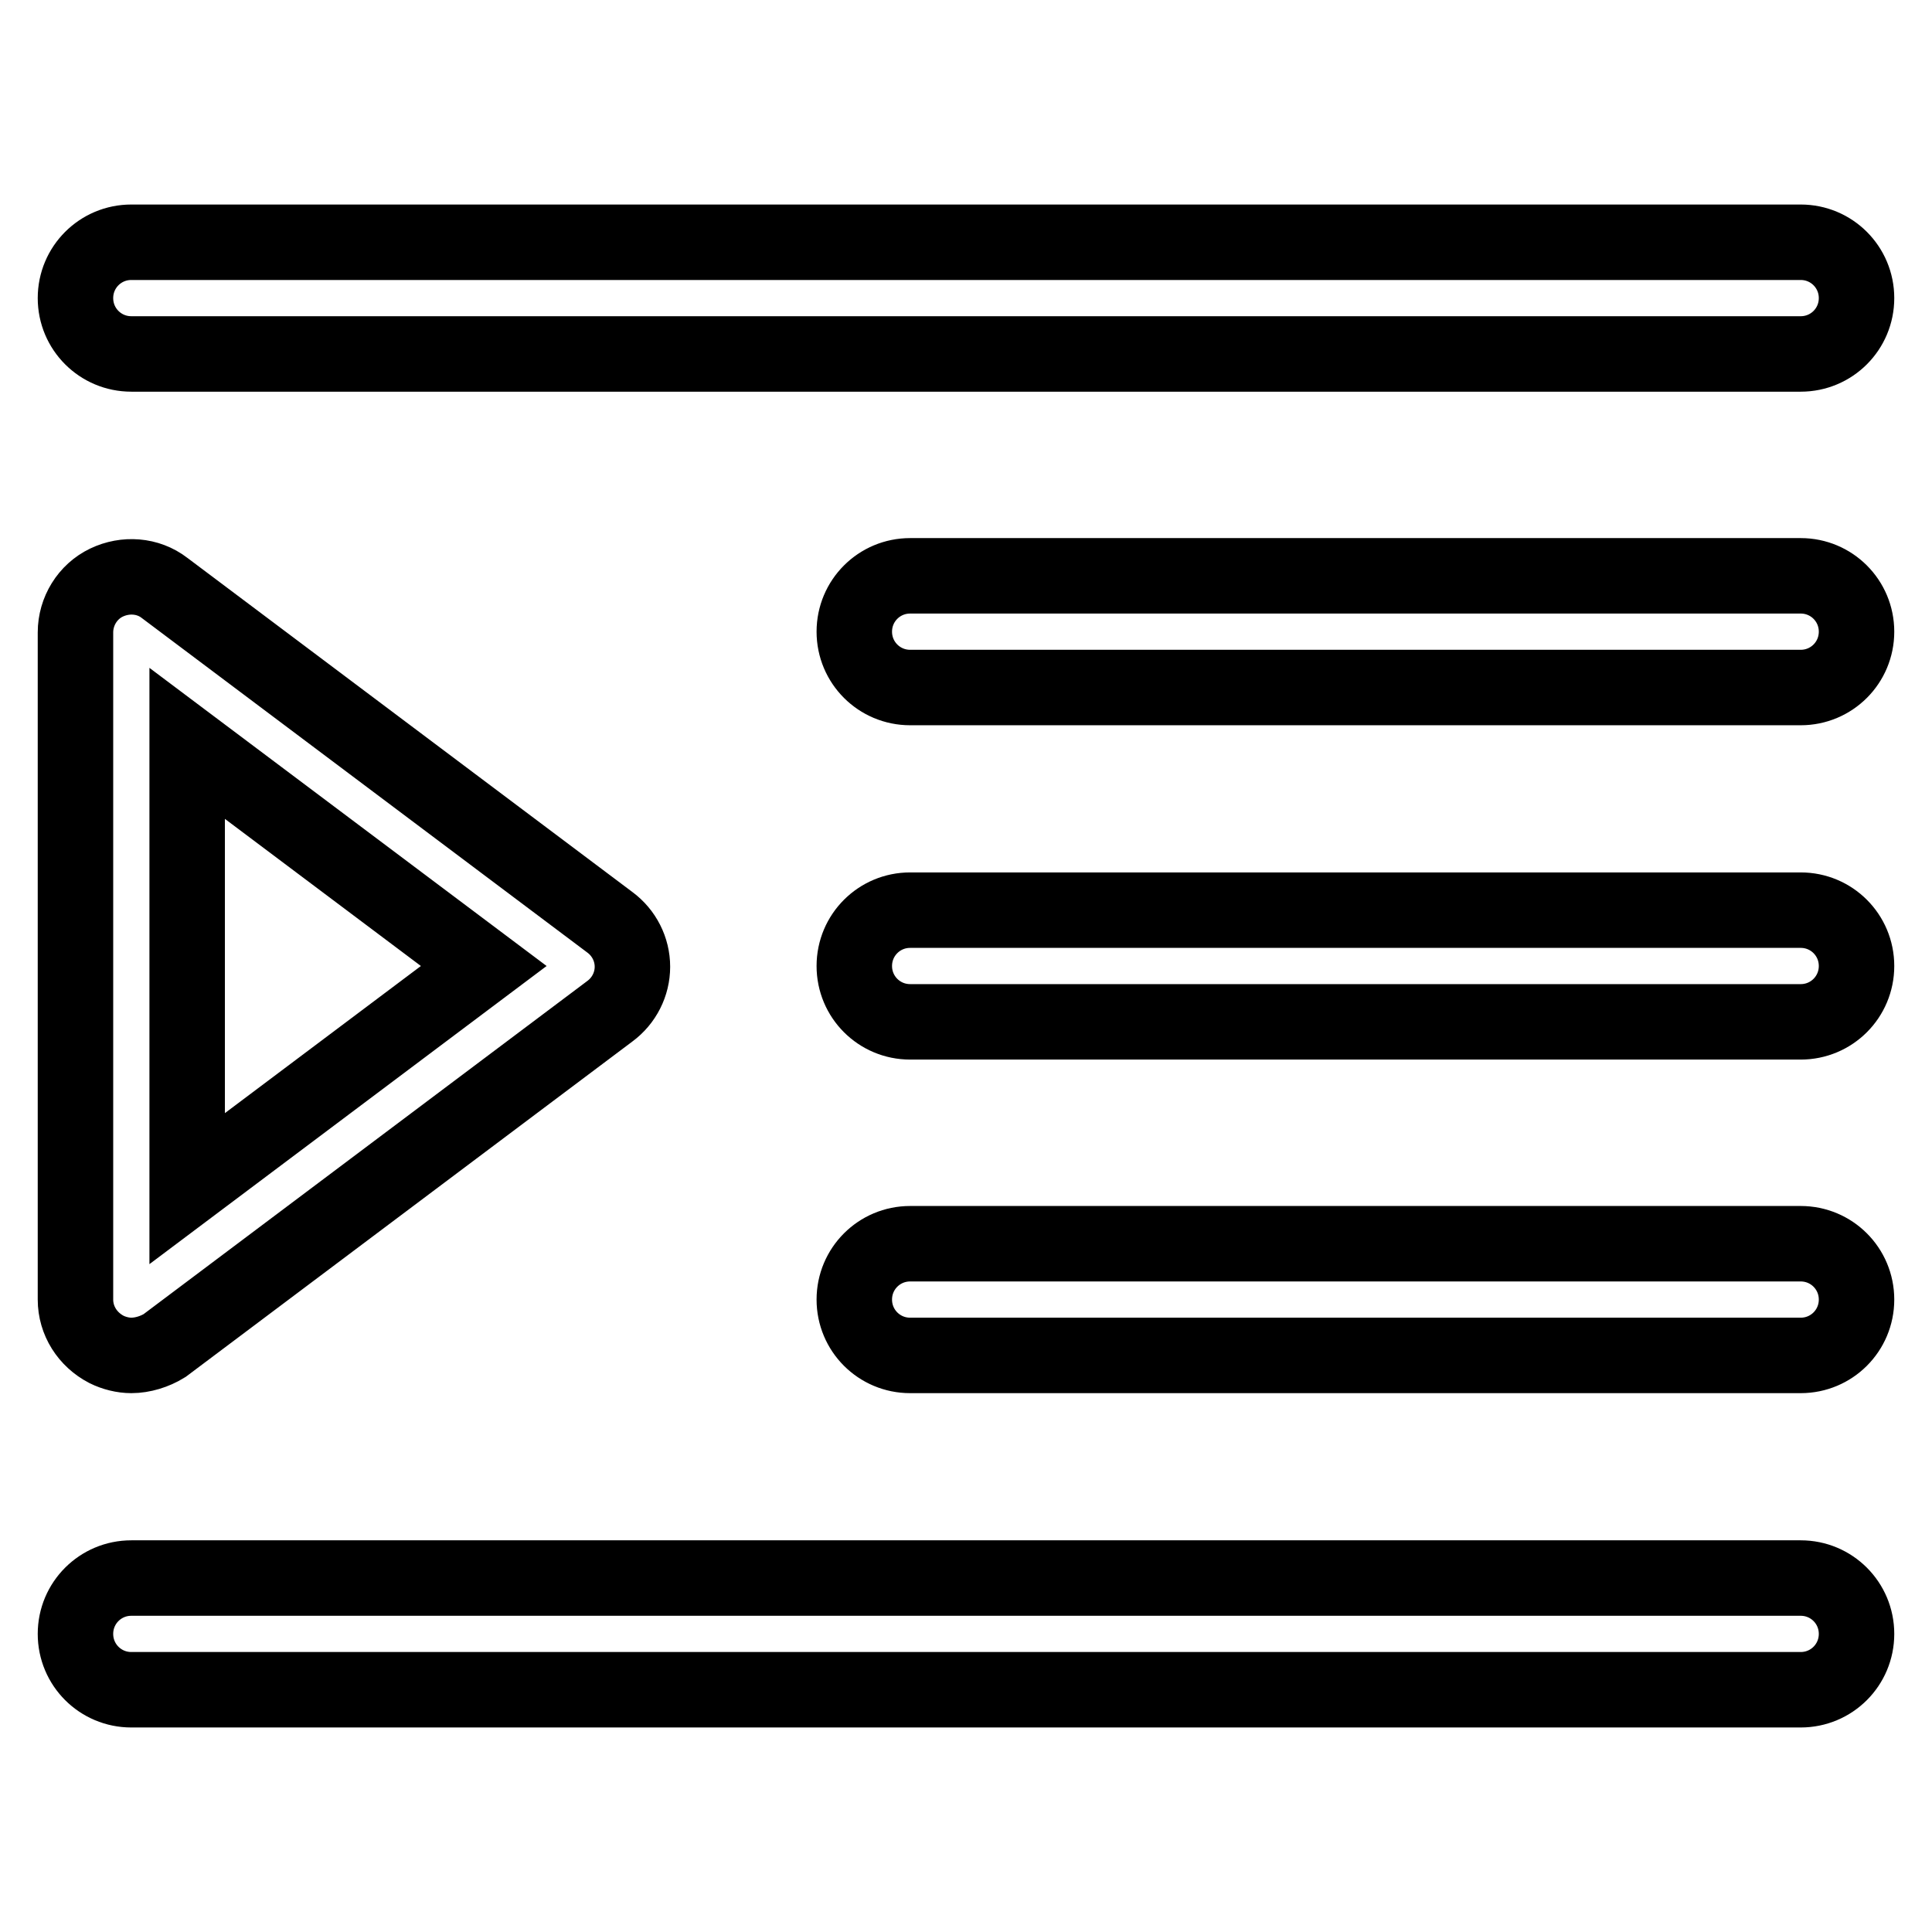 <?xml version="1.0" encoding="utf-8"?>
<!-- Svg Vector Icons : http://www.onlinewebfonts.com/icon -->
<!DOCTYPE svg PUBLIC "-//W3C//DTD SVG 1.1//EN" "http://www.w3.org/Graphics/SVG/1.1/DTD/svg11.dtd">
<svg version="1.1" xmlns="http://www.w3.org/2000/svg" xmlns:xlink="http://www.w3.org/1999/xlink" x="0px" y="0px" viewBox="0 0 256 256" enable-background="new 0 0 256 256" xml:space="preserve">
<g> <path stroke-width="10" fill-opacity="0" stroke="#000000"  d="M238.6,46.9H17.4c-4.1,0-7.4-3.3-7.4-7.4c0-4.1,3.3-7.4,7.4-7.4h221.2c4.1,0,7.4,3.3,7.4,7.4 C246,43.6,242.7,46.9,238.6,46.9z M238.6,91.1h-118c-4.1,0-7.4-3.3-7.4-7.4c0-4.1,3.3-7.4,7.4-7.4h118c4.1,0,7.4,3.3,7.4,7.4 C246,87.8,242.7,91.1,238.6,91.1z M238.6,135.4h-118c-4.1,0-7.4-3.3-7.4-7.4c0-4.1,3.3-7.4,7.4-7.4h118c4.1,0,7.4,3.3,7.4,7.4 C246,132.1,242.7,135.4,238.6,135.4z M238.6,179.6h-118c-4.1,0-7.4-3.3-7.4-7.4s3.3-7.4,7.4-7.4h118c4.1,0,7.4,3.3,7.4,7.4 S242.7,179.6,238.6,179.6z M238.6,223.9H17.4c-4.1,0-7.4-3.3-7.4-7.4c0-4.1,3.3-7.4,7.4-7.4h221.2c4.1,0,7.4,3.3,7.4,7.4 C246,220.6,242.7,223.9,238.6,223.9z M17.4,179.6c-1.1,0-2.3-0.3-3.3-0.8c-2.5-1.3-4.1-3.8-4.1-6.6V83.8c0-2.8,1.6-5.4,4.1-6.6 c2.5-1.2,5.5-1,7.7,0.7l59,44.3c1.9,1.4,3,3.6,3,5.9c0,2.3-1.1,4.5-3,5.9l-59,44.3C20.5,179.1,18.9,179.6,17.4,179.6z M24.8,98.5 v59L64.1,128L24.8,98.5z"/></g>
</svg>